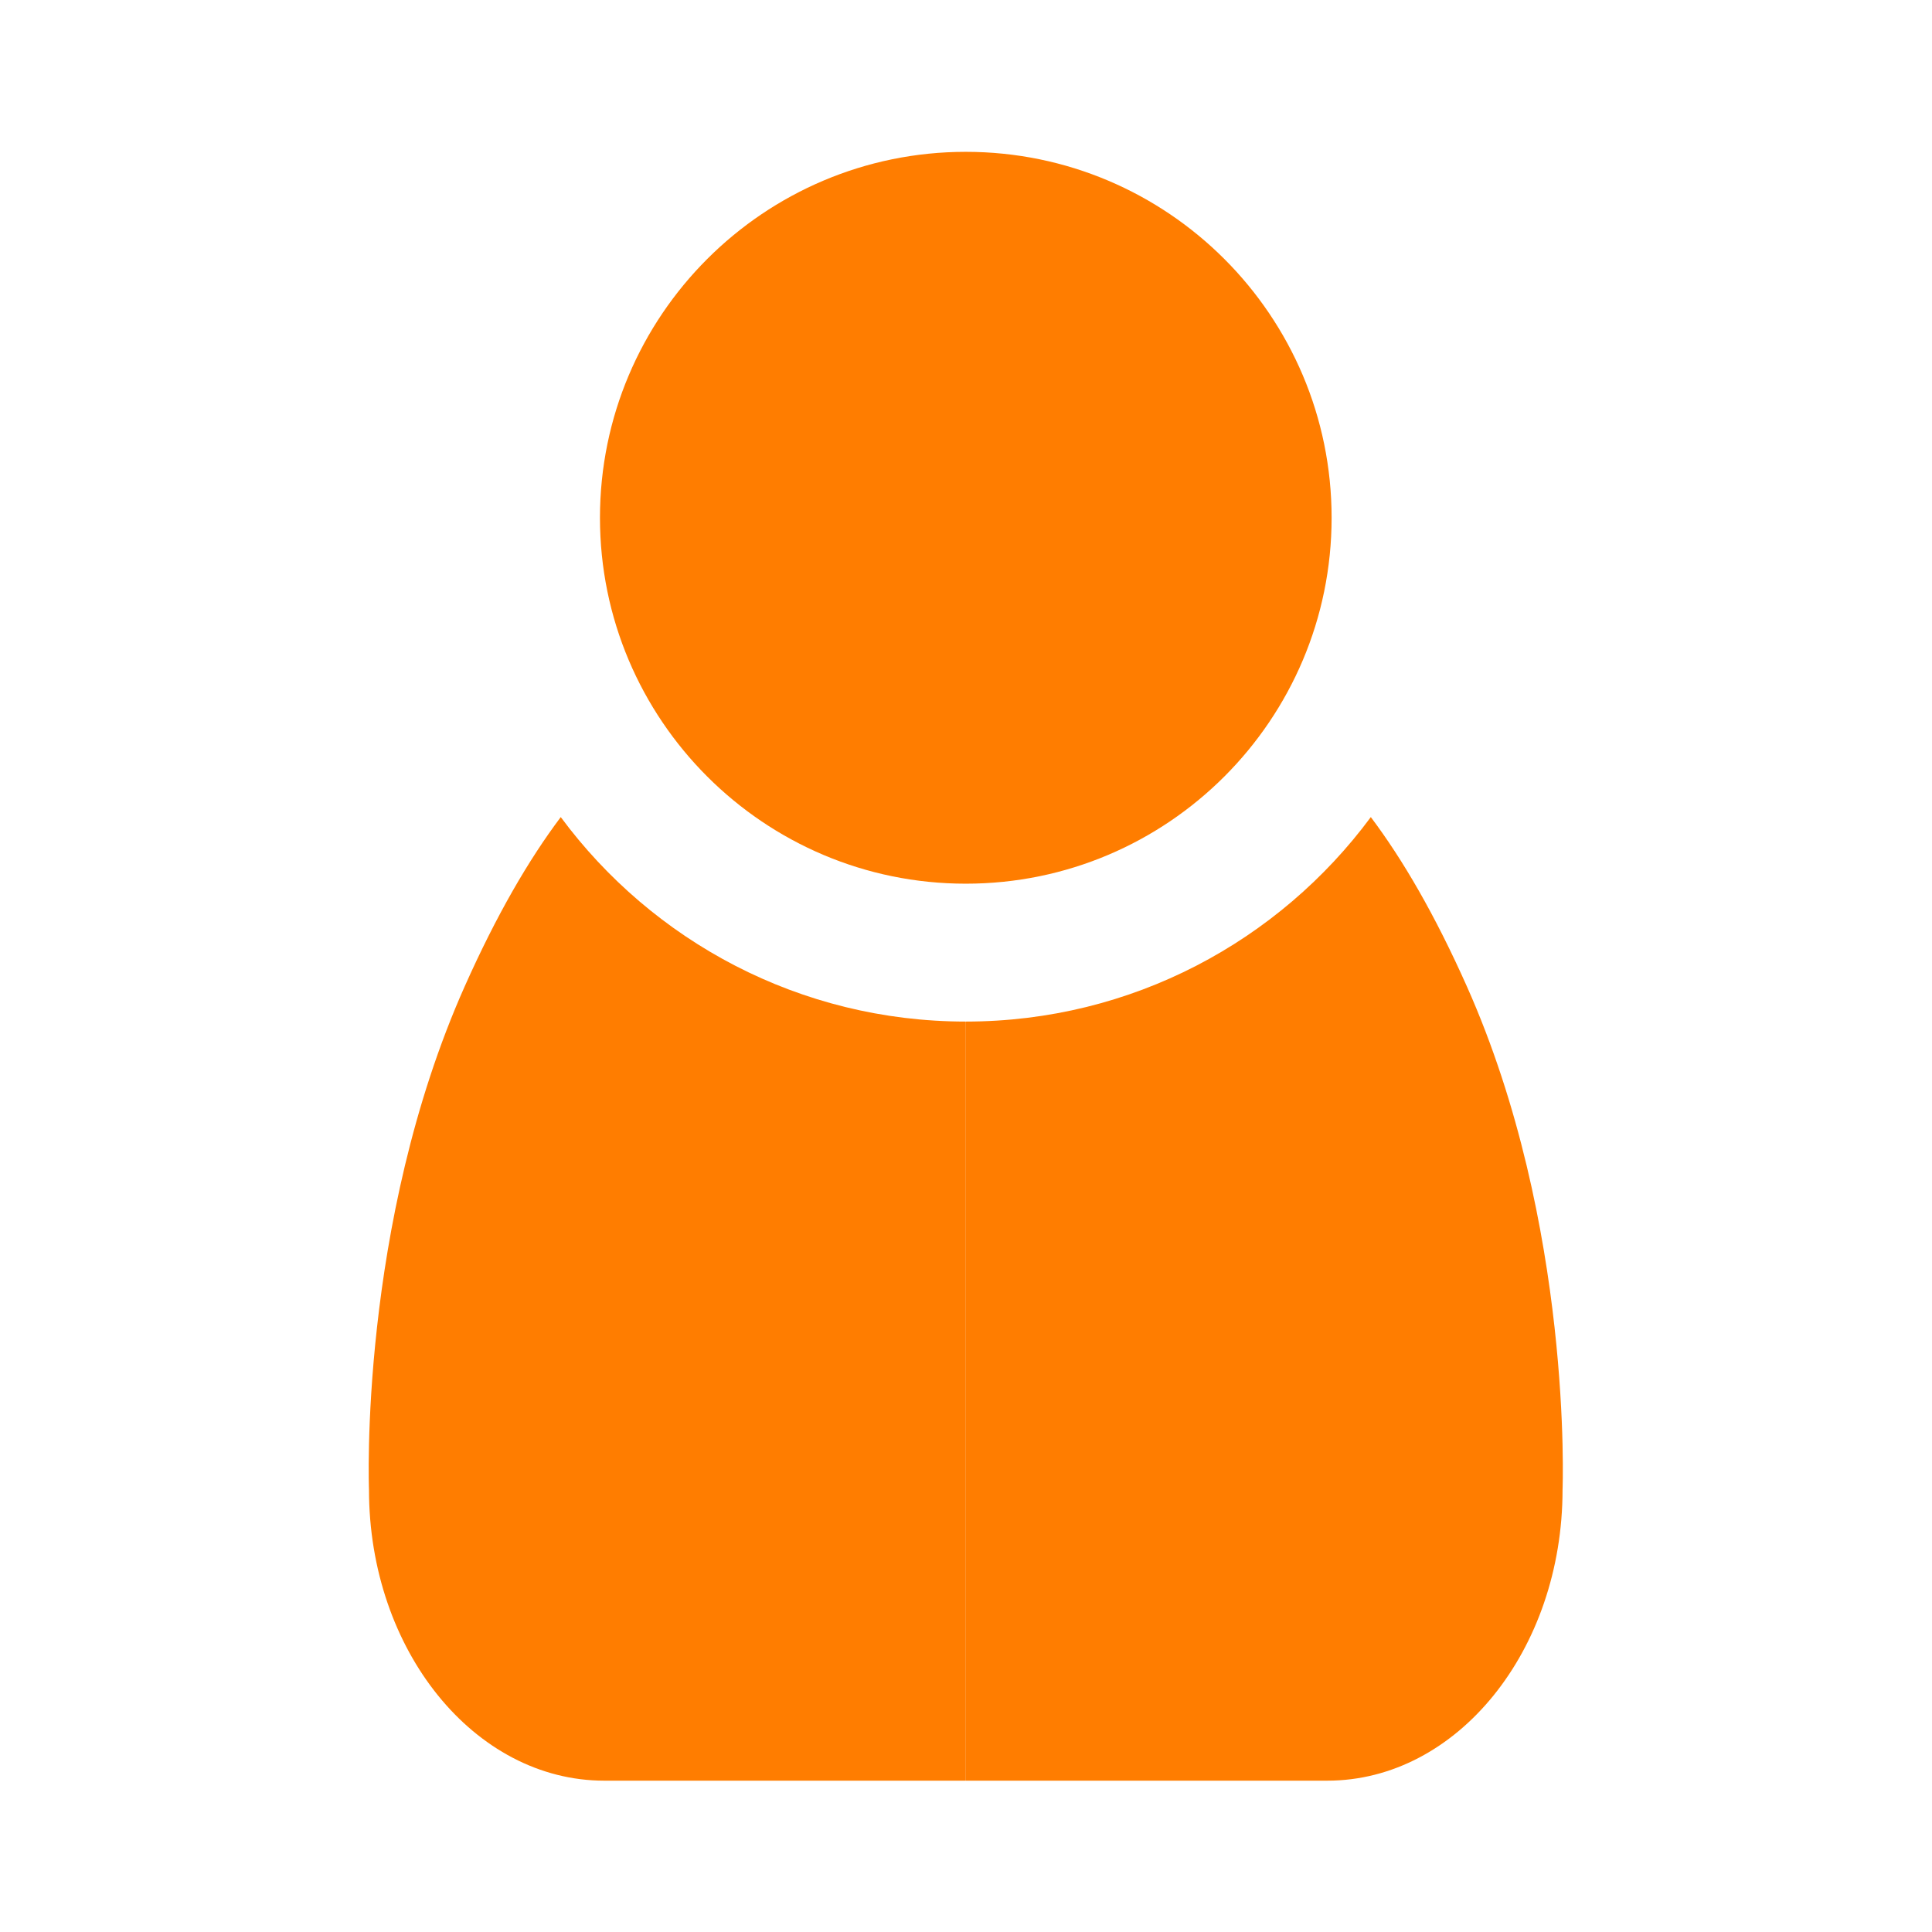 <?xml version="1.0" encoding="UTF-8" standalone="no"?>
<!DOCTYPE svg PUBLIC "-//W3C//DTD SVG 1.1//EN" "http://www.w3.org/Graphics/SVG/1.1/DTD/svg11.dtd">
<svg width="100%" height="100%" viewBox="0 0 100 100" version="1.1" xmlns="http://www.w3.org/2000/svg" xmlns:xlink="http://www.w3.org/1999/xlink" xml:space="preserve" xmlns:serif="http://www.serif.com/" style="fill-rule:evenodd;clip-rule:evenodd;stroke-linejoin:round;stroke-miterlimit:2;">
    <g transform="matrix(1.577,0,0,1.951,-30.241,-44.028)">
        <path d="M50.873,49.669L50.873,69.808L39.01,69.808C34.748,69.808 31.287,66.348 31.287,62.086C31.287,62.086 30.941,55.061 34.429,48.735C35.478,46.833 36.529,45.376 37.581,44.244C40.593,47.534 45.427,49.668 50.873,49.669ZM64.169,44.244C65.221,45.376 66.272,46.833 67.321,48.735C70.809,55.061 70.462,62.086 70.462,62.086C70.462,66.348 67.002,69.808 62.74,69.808L50.877,69.808L50.877,49.669C56.323,49.668 61.157,47.534 64.169,44.244ZM50.875,26.595C57.502,26.595 62.882,30.945 62.882,36.303C62.882,41.661 57.502,46.011 50.875,46.011C44.248,46.011 38.868,41.661 38.868,36.303C38.868,30.945 44.248,26.595 50.875,26.595Z" style="fill:rgb(255,125,0);"/>
    </g>
</svg>
